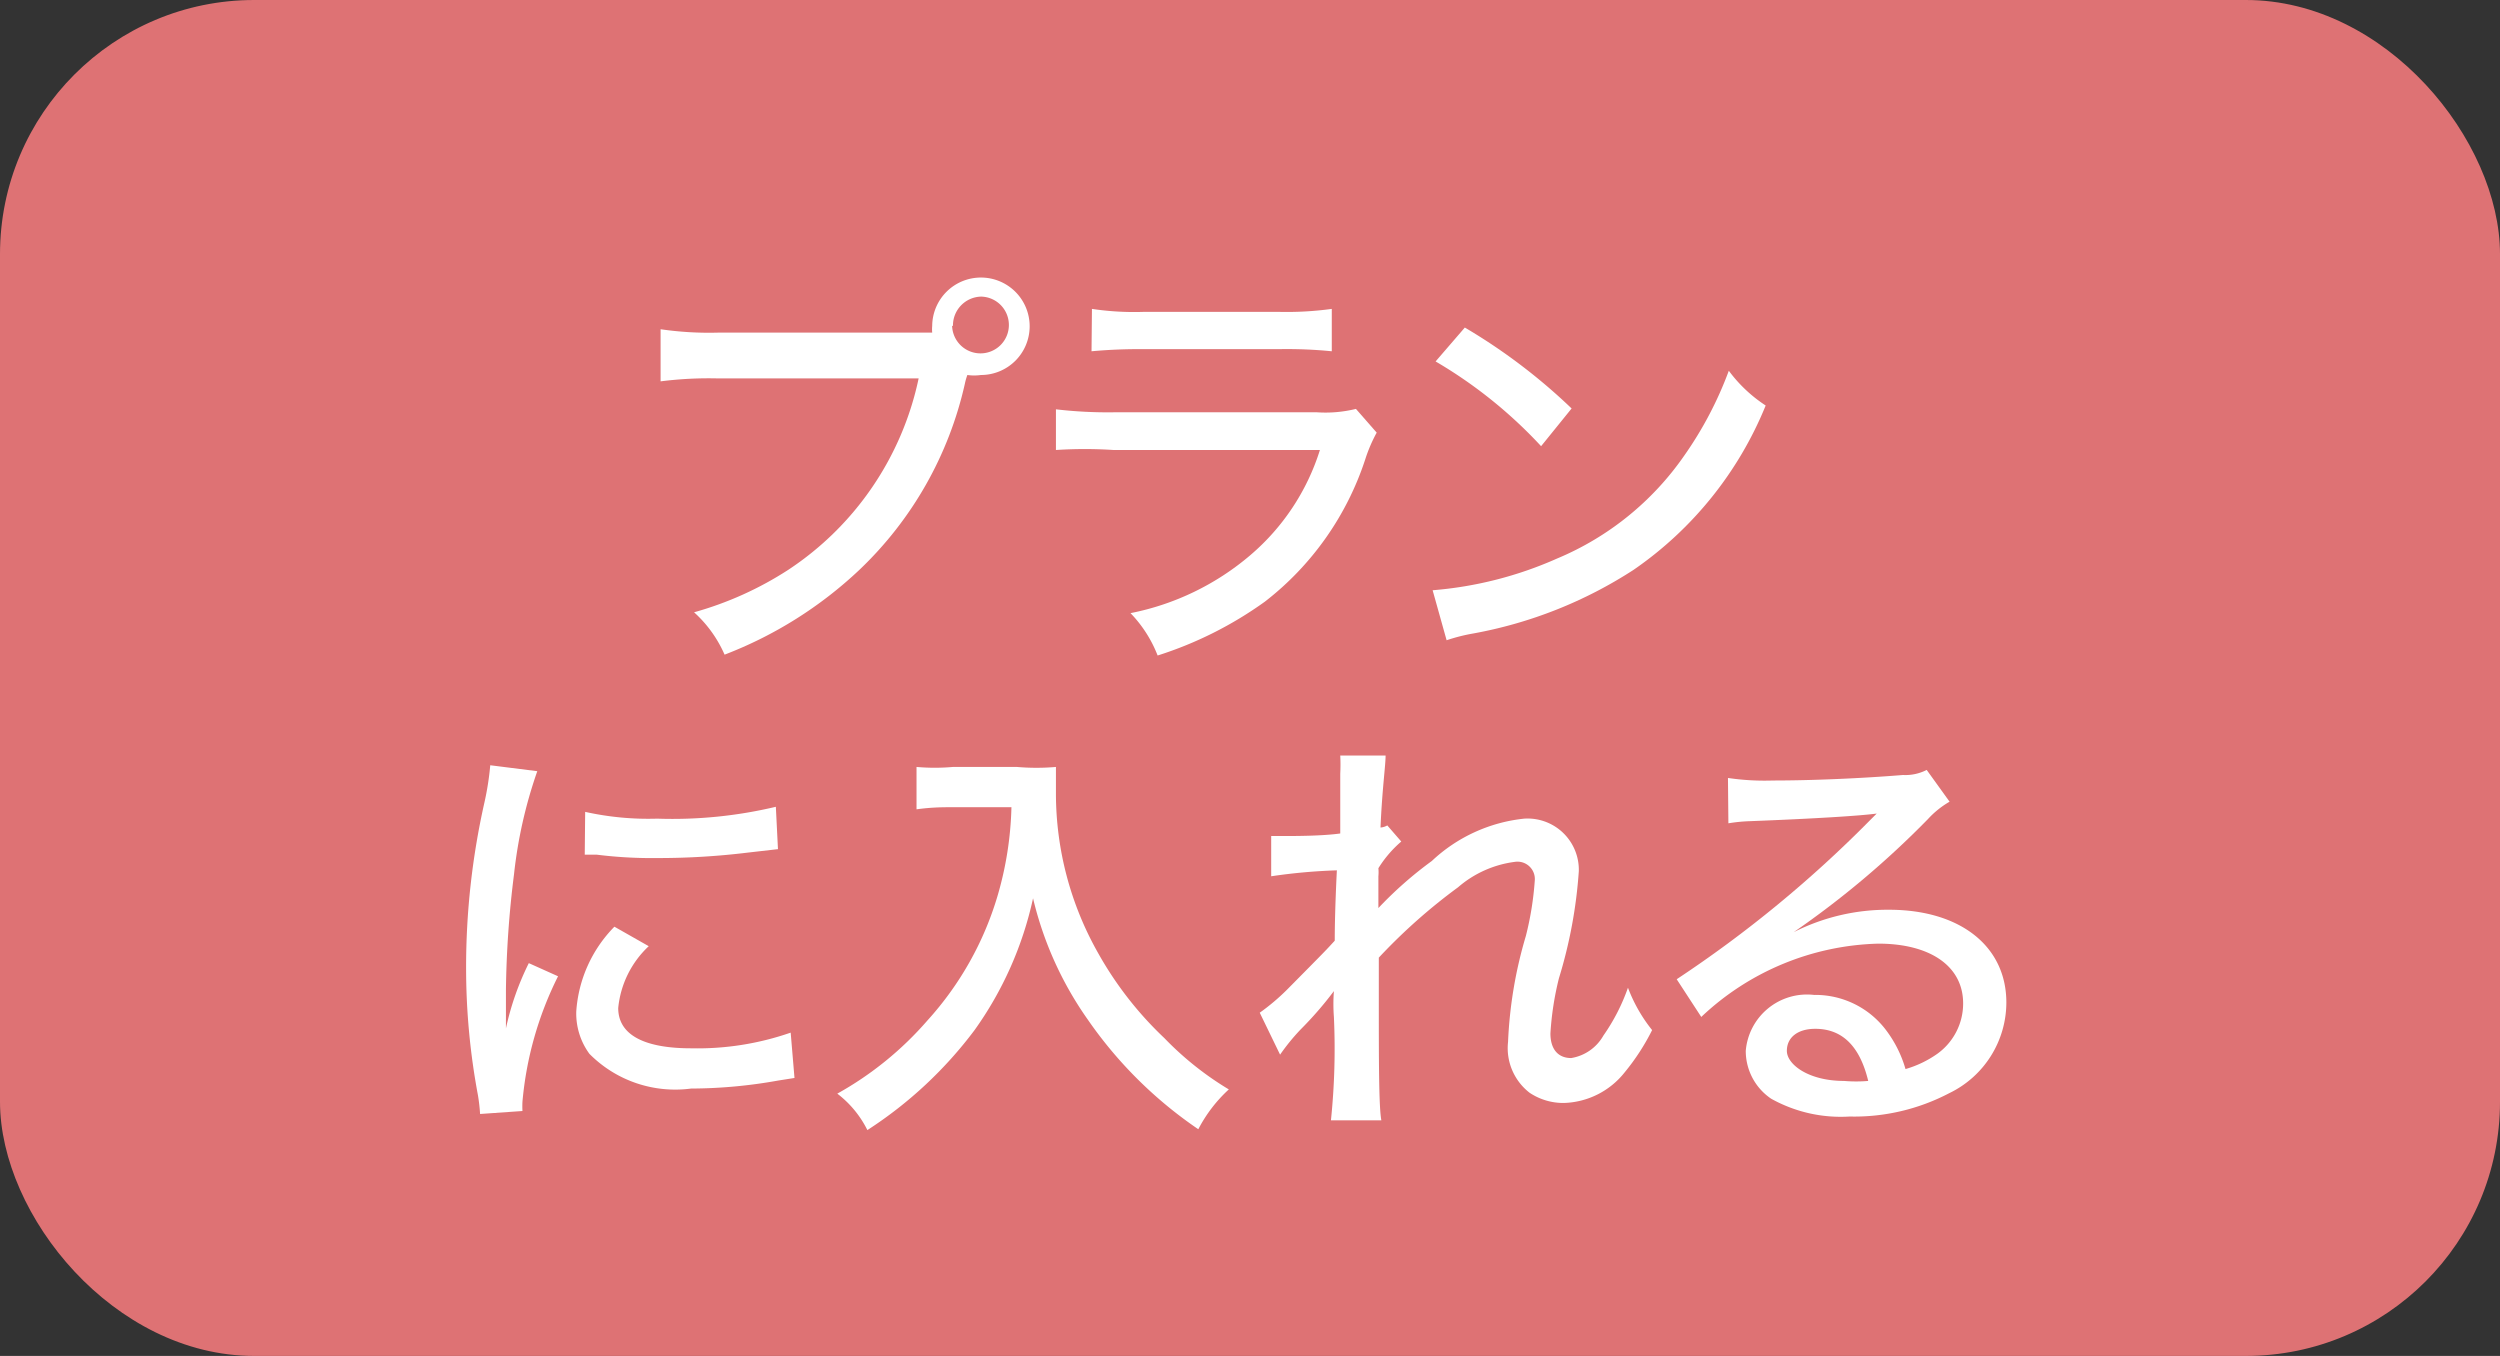 <svg xmlns="http://www.w3.org/2000/svg" viewBox="0 0 59 32"><rect x="0" y="0" width="59" height="32" fill="#333333" stroke="none"/><defs><style>.cls-1{fill:#de7274;}.cls-2{isolation:isolate;}.cls-3{fill:#fff;}</style></defs><g id="レイヤー_2" data-name="レイヤー 2"><g id="レイヤー_1-2" data-name="レイヤー 1"><g id="グループ_145" data-name="グループ 145"><rect id="長方形_30" data-name="長方形 30" class="cls-1" width="59" height="32" rx="6"/><g id="プラン_に入れる" data-name="プラン に入れる" class="cls-2"><g class="cls-2"><path class="cls-3" d="M22,7.85a.86.86,0,0,1,0-.16,1.15,1.15,0,1,1,1.15,1.16,1.13,1.13,0,0,1-.32,0,1.42,1.42,0,0,0-.06.21,8.68,8.68,0,0,1-2.49,4.39,9.68,9.68,0,0,1-3.18,2,2.92,2.92,0,0,0-.72-1,8.07,8.07,0,0,0,2.22-1,7.19,7.19,0,0,0,3.08-4.52H16.92a8.94,8.94,0,0,0-1.33.07V7.77a7.88,7.88,0,0,0,1.35.08Zm.47-.16A.67.67,0,1,0,23.16,7,.68.68,0,0,0,22.49,7.69Z"/><path class="cls-3" d="M24.92,9.66a10.49,10.49,0,0,0,1.38.07h4.78A3,3,0,0,0,32,9.65l.49.56a3.56,3.56,0,0,0-.27.63,7,7,0,0,1-2.37,3.36,9,9,0,0,1-2.53,1.27,3,3,0,0,0-.64-1,6.21,6.21,0,0,0,2.83-1.37,5.37,5.37,0,0,0,1.64-2.48H26.28a10.37,10.37,0,0,0-1.36,0Zm.85-2.37A6.74,6.74,0,0,0,27,7.36h3.17a7.81,7.81,0,0,0,1.26-.07v1a10.73,10.73,0,0,0-1.25-.05H27a12.35,12.35,0,0,0-1.24.05Z"/><path class="cls-3" d="M33.81,13.93a9,9,0,0,0,2.94-.75,6.87,6.87,0,0,0,3-2.43,8.76,8.76,0,0,0,1.05-2,3.38,3.38,0,0,0,.87.82,8.68,8.68,0,0,1-3.12,3.88,10.35,10.35,0,0,1-3.78,1.5,4.22,4.22,0,0,0-.63.16Zm.76-6.2a13.66,13.66,0,0,1,2.52,1.91l-.72.89a10.89,10.89,0,0,0-2.49-2Z"/></g><g class="cls-2"><path class="cls-3" d="M12.68,18.2a10.89,10.89,0,0,0-.55,2.44,23.87,23.87,0,0,0-.19,2.73v.9h0a6.55,6.55,0,0,1,.54-1.54l.69.31A8.21,8.21,0,0,0,12.33,26a2.13,2.13,0,0,0,0,.22l-1,.07a4.24,4.24,0,0,0-.05-.44A16.29,16.29,0,0,1,11,22.85a17.69,17.69,0,0,1,.43-3.9,6.66,6.66,0,0,0,.14-.89Zm2.63,4.13a2.3,2.3,0,0,0-.72,1.46c0,.62.59.95,1.72.95a6.7,6.7,0,0,0,2.35-.37l.09,1.07-.38.06a11.78,11.78,0,0,1-2.06.19,2.85,2.85,0,0,1-2.4-.82,1.61,1.61,0,0,1-.31-1,3.15,3.15,0,0,1,.9-2Zm-1.5-3.17a6.86,6.86,0,0,0,1.7.16,10.52,10.52,0,0,0,2.8-.28l.05,1-.7.08a17.36,17.36,0,0,1-2.12.13,10.6,10.6,0,0,1-1.46-.08l-.28,0Z"/><path class="cls-3" d="M22.5,19.05c-.24,0-.51,0-.87.05v-1a4.87,4.87,0,0,0,.86,0H24a5.29,5.29,0,0,0,.92,0c0,.23,0,.43,0,.63a7.65,7.65,0,0,0,1,3.77,8.39,8.39,0,0,0,1.56,2A7.4,7.4,0,0,0,29,25.71a3.4,3.4,0,0,0-.72.94,10,10,0,0,1-2.61-2.59,8.27,8.27,0,0,1-1.29-2.86A8.42,8.42,0,0,1,23,24.31a9.81,9.81,0,0,1-2.53,2.36,2.45,2.45,0,0,0-.71-.86,7.89,7.89,0,0,0,2.13-1.73,7.57,7.57,0,0,0,1.65-2.93,8.1,8.1,0,0,0,.33-2.1Z"/><path class="cls-3" d="M29.73,23.9a5.1,5.1,0,0,0,.64-.54c.92-.93.92-.93,1.13-1.16,0-.11,0-.66.05-1.66a13.46,13.46,0,0,0-1.55.14L30,19.73h.36c.18,0,.85,0,1.27-.06,0-.15,0-.15,0-.41s0-.65,0-1a4.22,4.22,0,0,0,0-.43l1.07,0c0,.24-.08.78-.12,1.7a.37.37,0,0,0,.16-.05l.33.38a2.73,2.73,0,0,0-.54.63,1,1,0,0,1,0,.19l0,.75a9.11,9.11,0,0,1,1.26-1.11,3.75,3.75,0,0,1,2.18-1,1.21,1.21,0,0,1,1.29,1.24,11.19,11.19,0,0,1-.47,2.53,7.09,7.09,0,0,0-.2,1.3c0,.37.18.58.49.58a1.07,1.07,0,0,0,.76-.53,4.65,4.65,0,0,0,.58-1.13,3.65,3.65,0,0,0,.57,1,5.26,5.26,0,0,1-.65,1,1.9,1.9,0,0,1-1.43.72,1.43,1.43,0,0,1-.81-.24,1.33,1.33,0,0,1-.51-1.2,10.24,10.24,0,0,1,.42-2.5,7.34,7.34,0,0,0,.21-1.3.41.41,0,0,0-.47-.45,2.54,2.54,0,0,0-1.34.6,13.44,13.44,0,0,0-1.87,1.66c0,.44,0,.73,0,1,0,1.39,0,2.53.06,2.84H31.41A16.34,16.34,0,0,0,31.48,24a4,4,0,0,1,0-.61,8.51,8.51,0,0,1-.79.91,5,5,0,0,0-.48.59Z"/><path class="cls-3" d="M40.78,18.36a5.9,5.9,0,0,0,1.06.06c.91,0,2.09-.05,3.07-.13a1.1,1.1,0,0,0,.56-.12l.54.75a2.14,2.14,0,0,0-.51.41A21.44,21.44,0,0,1,42.33,22l0,0a4.9,4.9,0,0,1,2.25-.53c1.68,0,2.77.86,2.77,2.19A2.38,2.38,0,0,1,46,25.8a4.83,4.83,0,0,1-2.35.55,3.37,3.37,0,0,1-1.85-.42,1.36,1.36,0,0,1-.6-1.13,1.45,1.45,0,0,1,1.61-1.32,2.09,2.09,0,0,1,1.7.83,2.81,2.81,0,0,1,.46.92,2.5,2.5,0,0,0,.75-.36,1.46,1.46,0,0,0,.61-1.19c0-.88-.78-1.41-2-1.41A6.31,6.31,0,0,0,40.15,24l-.58-.89a28.46,28.46,0,0,0,4.55-3.74l.17-.17h0c-.36.05-1.43.12-3,.18a3.85,3.85,0,0,0-.5.05Zm2.06,5.92c-.41,0-.67.2-.67.52s.51.71,1.35.71a3.31,3.31,0,0,0,.57,0C43.89,24.68,43.47,24.28,42.84,24.28Z"/></g></g></g></g></g></svg>